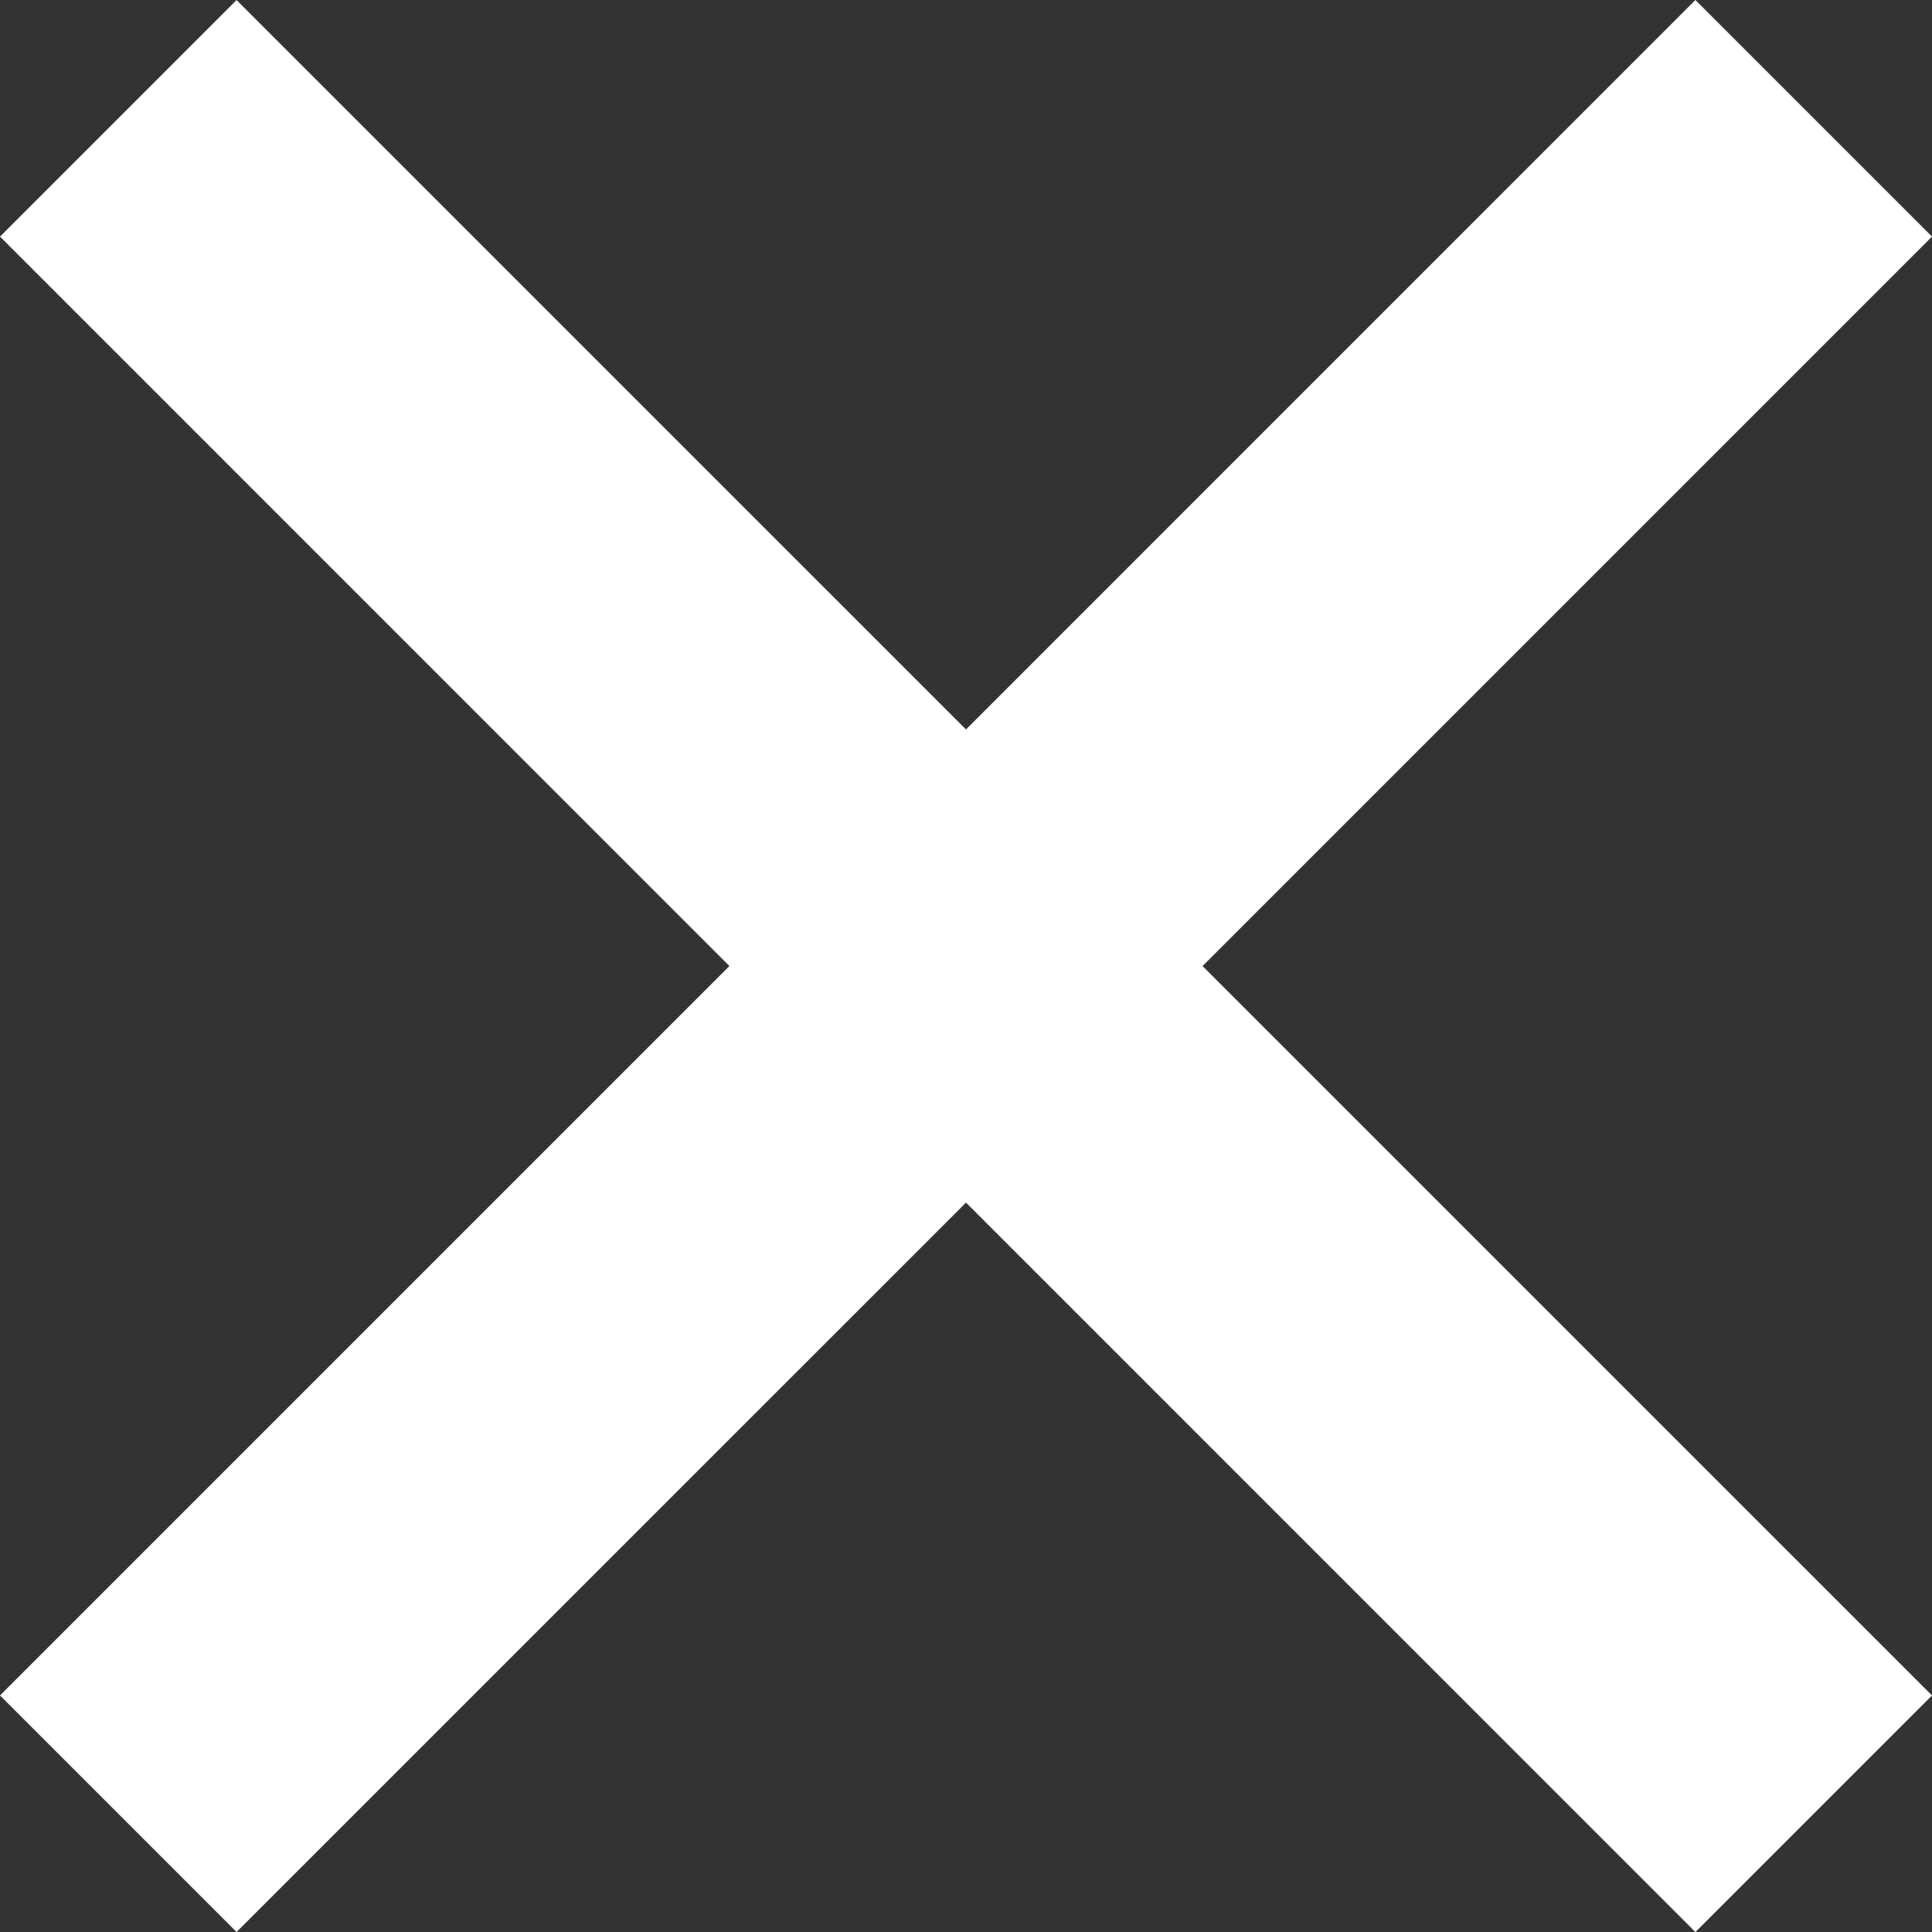 <?xml version="1.0" encoding="utf-8"?>
<!-- Generator: Adobe Illustrator 16.0.0, SVG Export Plug-In . SVG Version: 6.00 Build 0)  -->
<!DOCTYPE svg PUBLIC "-//W3C//DTD SVG 1.1//EN" "http://www.w3.org/Graphics/SVG/1.1/DTD/svg11.dtd">
<svg version="1.1" id="Layer_1" xmlns="http://www.w3.org/2000/svg" xmlns:xlink="http://www.w3.org/1999/xlink" x="0px" y="0px"
	 width="34.648px" height="34.649px" viewBox="4.176 0.675 34.648 34.649" enable-background="new 4.176 0.675 34.648 34.649"
	 xml:space="preserve">
<rect x="4.176" y="0.675" width="34.648" height="34.649" fill="#333333" stroke="none"/>
<polygon fill="#FFFFFF" points="38.824,4.918 34.581,0.675 21.5,13.757 8.418,0.676 4.176,4.918 17.257,18 4.176,31.081 
	8.418,35.323 21.5,22.242 34.581,35.324 38.824,31.081 25.742,18 "/>
</svg>
